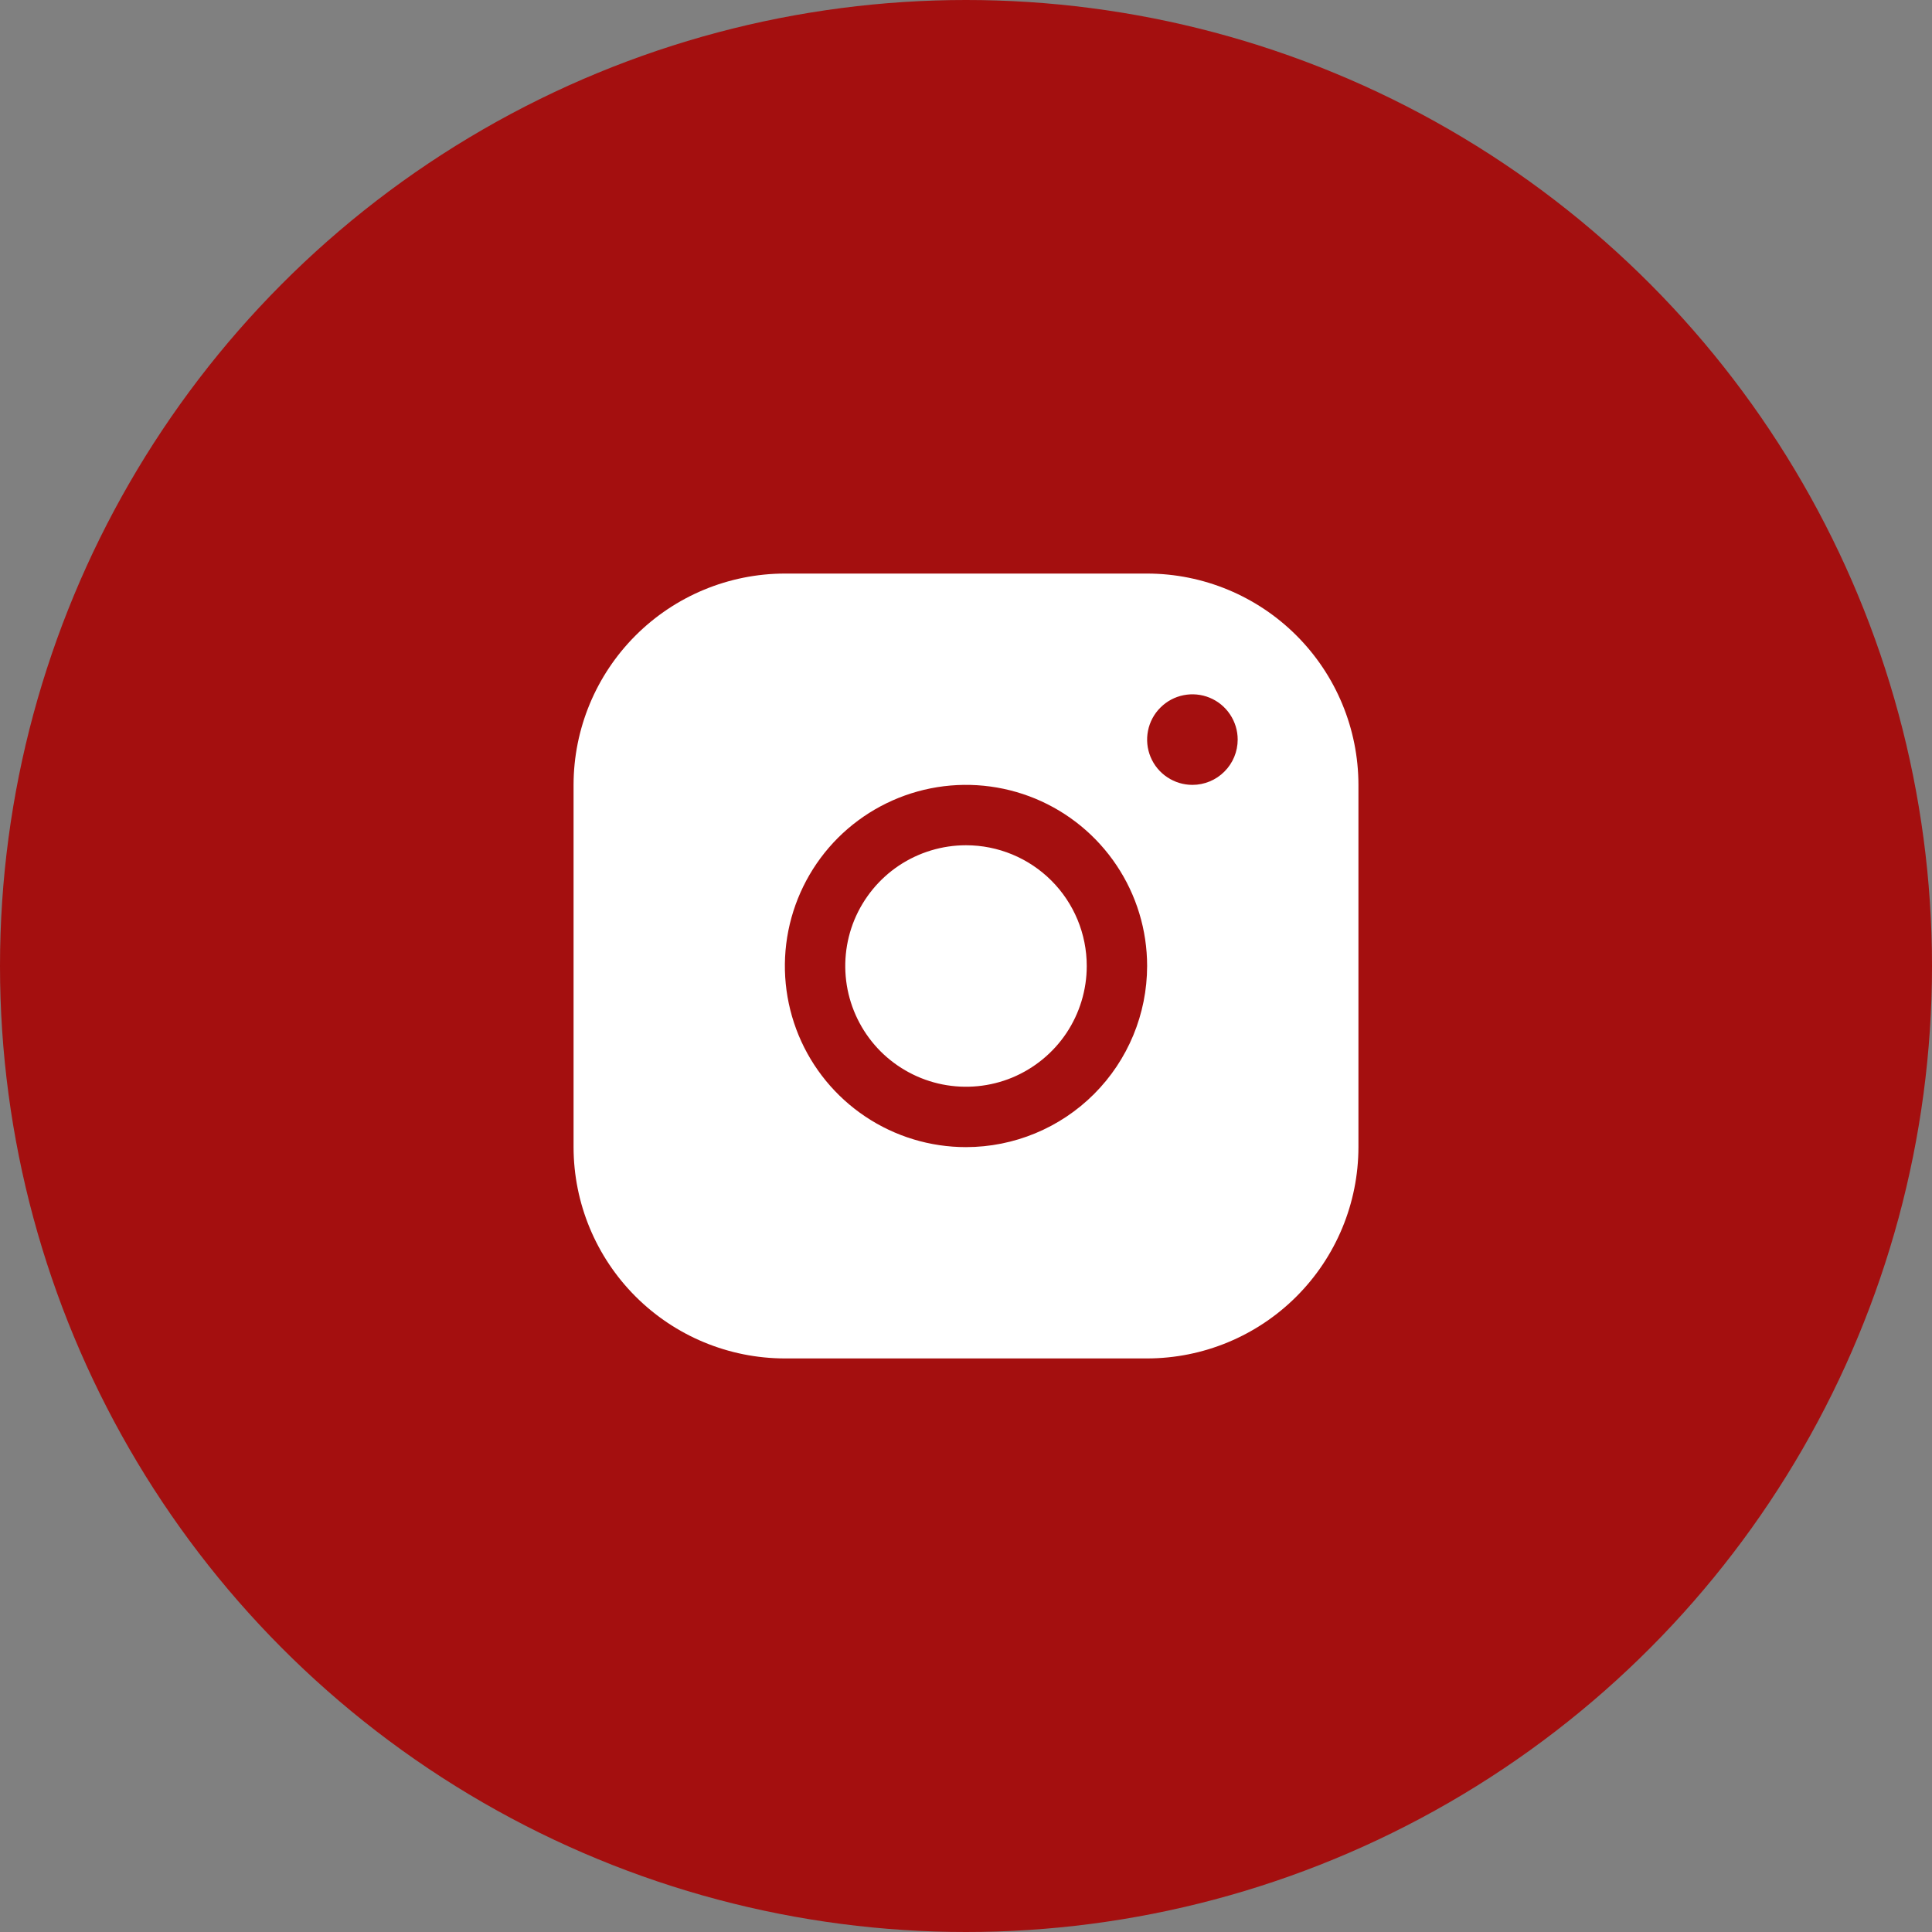 <?xml version="1.0" encoding="UTF-8"?> <svg xmlns="http://www.w3.org/2000/svg" width="40" height="40" viewBox="0 0 40 40" fill="none"><rect x="0" y="0" width="40" height="40" fill="#808080" stroke="none"/><circle cx="20" cy="20" r="20" fill="#A40F0F"></circle><path d="M23.75 11.875H16.25C15.09 11.876 13.978 12.338 13.158 13.158C12.338 13.978 11.876 15.09 11.875 16.25V23.75C11.876 24.91 12.338 26.022 13.158 26.842C13.978 27.662 15.09 28.124 16.25 28.125H23.75C24.91 28.124 26.022 27.662 26.842 26.842C27.662 26.022 28.124 24.91 28.125 23.75V16.25C28.124 15.09 27.662 13.978 26.842 13.158C26.022 12.338 24.91 11.876 23.75 11.875ZM20 23.75C19.258 23.75 18.533 23.53 17.917 23.118C17.3 22.706 16.819 22.12 16.535 21.435C16.252 20.75 16.177 19.996 16.322 19.268C16.467 18.541 16.824 17.873 17.348 17.348C17.873 16.824 18.541 16.467 19.268 16.322C19.996 16.177 20.75 16.252 21.435 16.535C22.12 16.819 22.706 17.3 23.118 17.917C23.53 18.533 23.75 19.258 23.75 20C23.749 20.994 23.354 21.948 22.651 22.651C21.948 23.354 20.994 23.749 20 23.75ZM24.688 16.25C24.502 16.25 24.321 16.195 24.167 16.092C24.012 15.989 23.892 15.843 23.821 15.671C23.75 15.5 23.732 15.312 23.768 15.13C23.804 14.948 23.893 14.781 24.025 14.65C24.156 14.518 24.323 14.429 24.505 14.393C24.686 14.357 24.875 14.375 25.046 14.446C25.218 14.517 25.364 14.637 25.467 14.792C25.57 14.946 25.625 15.127 25.625 15.312C25.625 15.561 25.526 15.8 25.35 15.975C25.175 16.151 24.936 16.25 24.688 16.25ZM22.5 20C22.5 20.494 22.353 20.978 22.079 21.389C21.804 21.8 21.413 22.12 20.957 22.31C20.5 22.499 19.997 22.548 19.512 22.452C19.027 22.355 18.582 22.117 18.232 21.768C17.883 21.418 17.645 20.973 17.548 20.488C17.452 20.003 17.501 19.5 17.69 19.043C17.88 18.587 18.2 18.196 18.611 17.921C19.022 17.647 19.506 17.5 20 17.5C20.663 17.5 21.299 17.763 21.768 18.232C22.237 18.701 22.5 19.337 22.5 20Z" fill="white"></path></svg> 